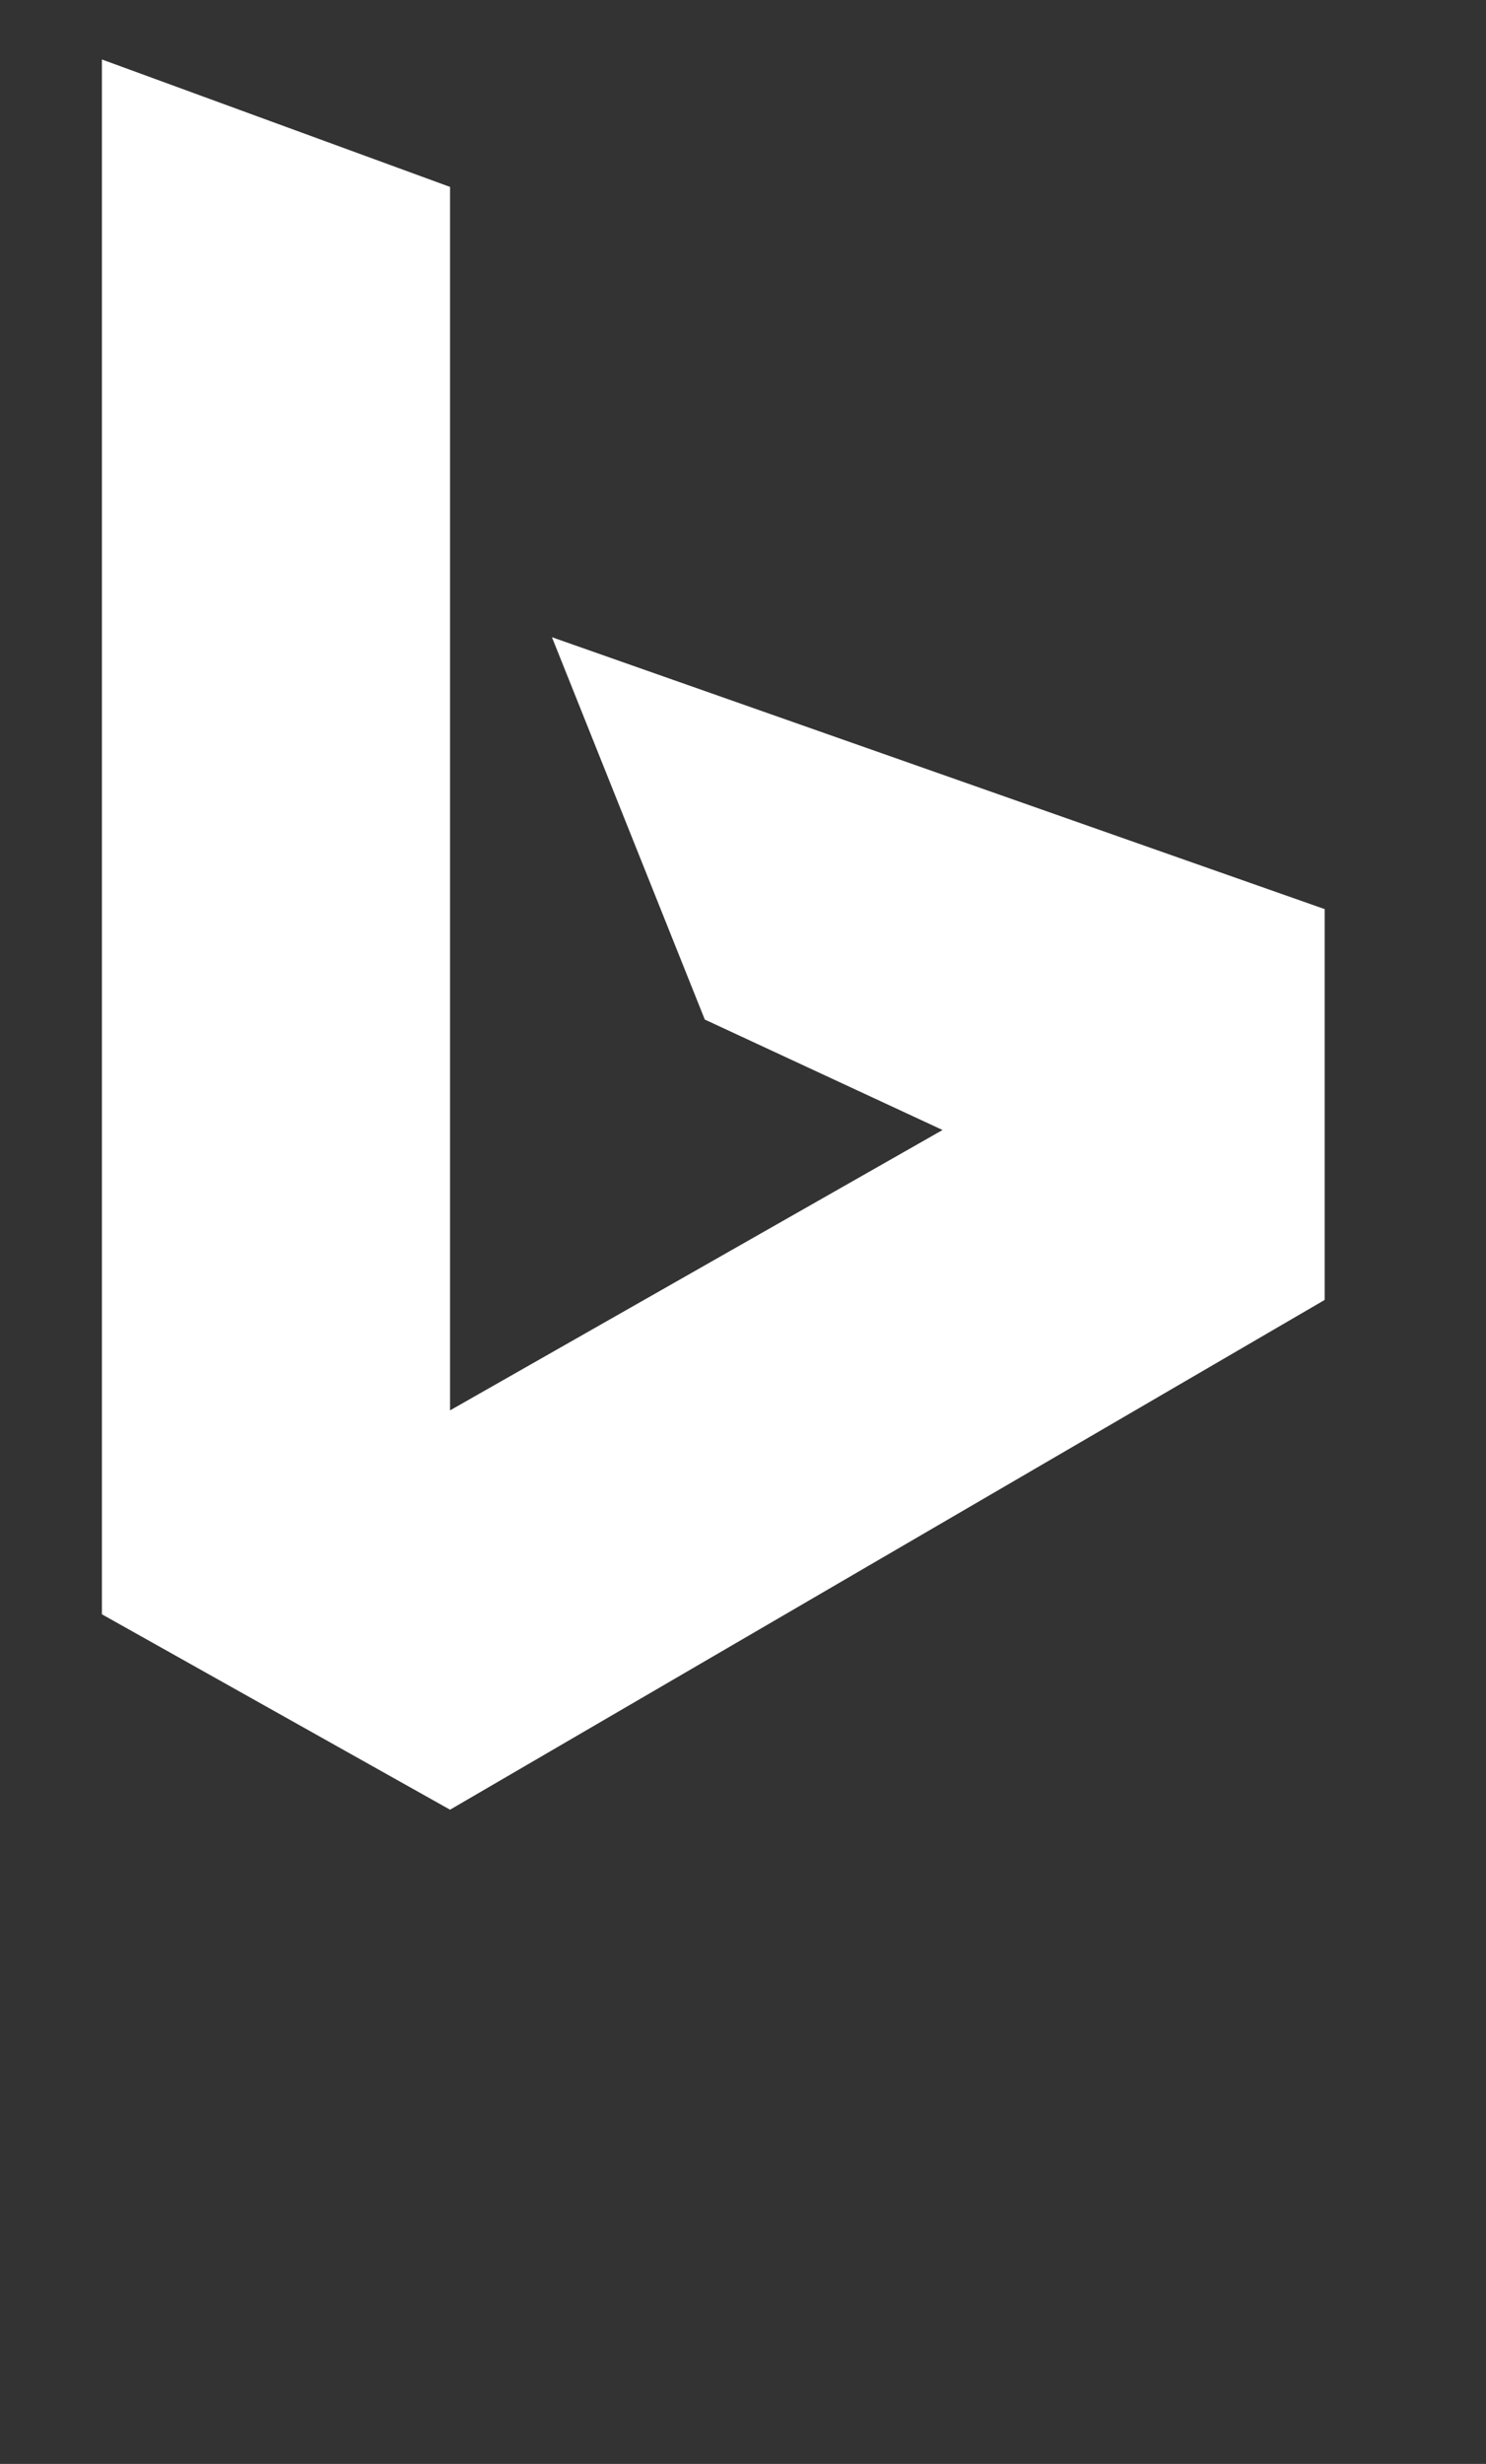 <?xml version="1.0" encoding="utf-8"?>
<!-- Generator: Adobe Illustrator 25.4.1, SVG Export Plug-In . SVG Version: 6.00 Build 0)  -->
<svg version="1.1" id="Layer_1" xmlns="http://www.w3.org/2000/svg" xmlns:xlink="http://www.w3.org/1999/xlink" x="0px" y="0px"
	 width="17.5px" height="29px" viewBox="0 0 17.5 29" style="enable-background:new 0 0 17.5 29;" xml:space="preserve">
<rect x="0" y="0" width="17.5" height="29" fill="#333333" stroke="none"/>
<style type="text/css">
	.st0{fill:#FFFFFF;}
</style>
<path class="st0" d="M1.2,0.7l4.1,1.5v14.4l5.8-3.3L8.3,12L6.5,7.5l9.1,3.2v4.6L5.3,21.3l-4.1-2.3L1.2,0.7z"/>
</svg>
